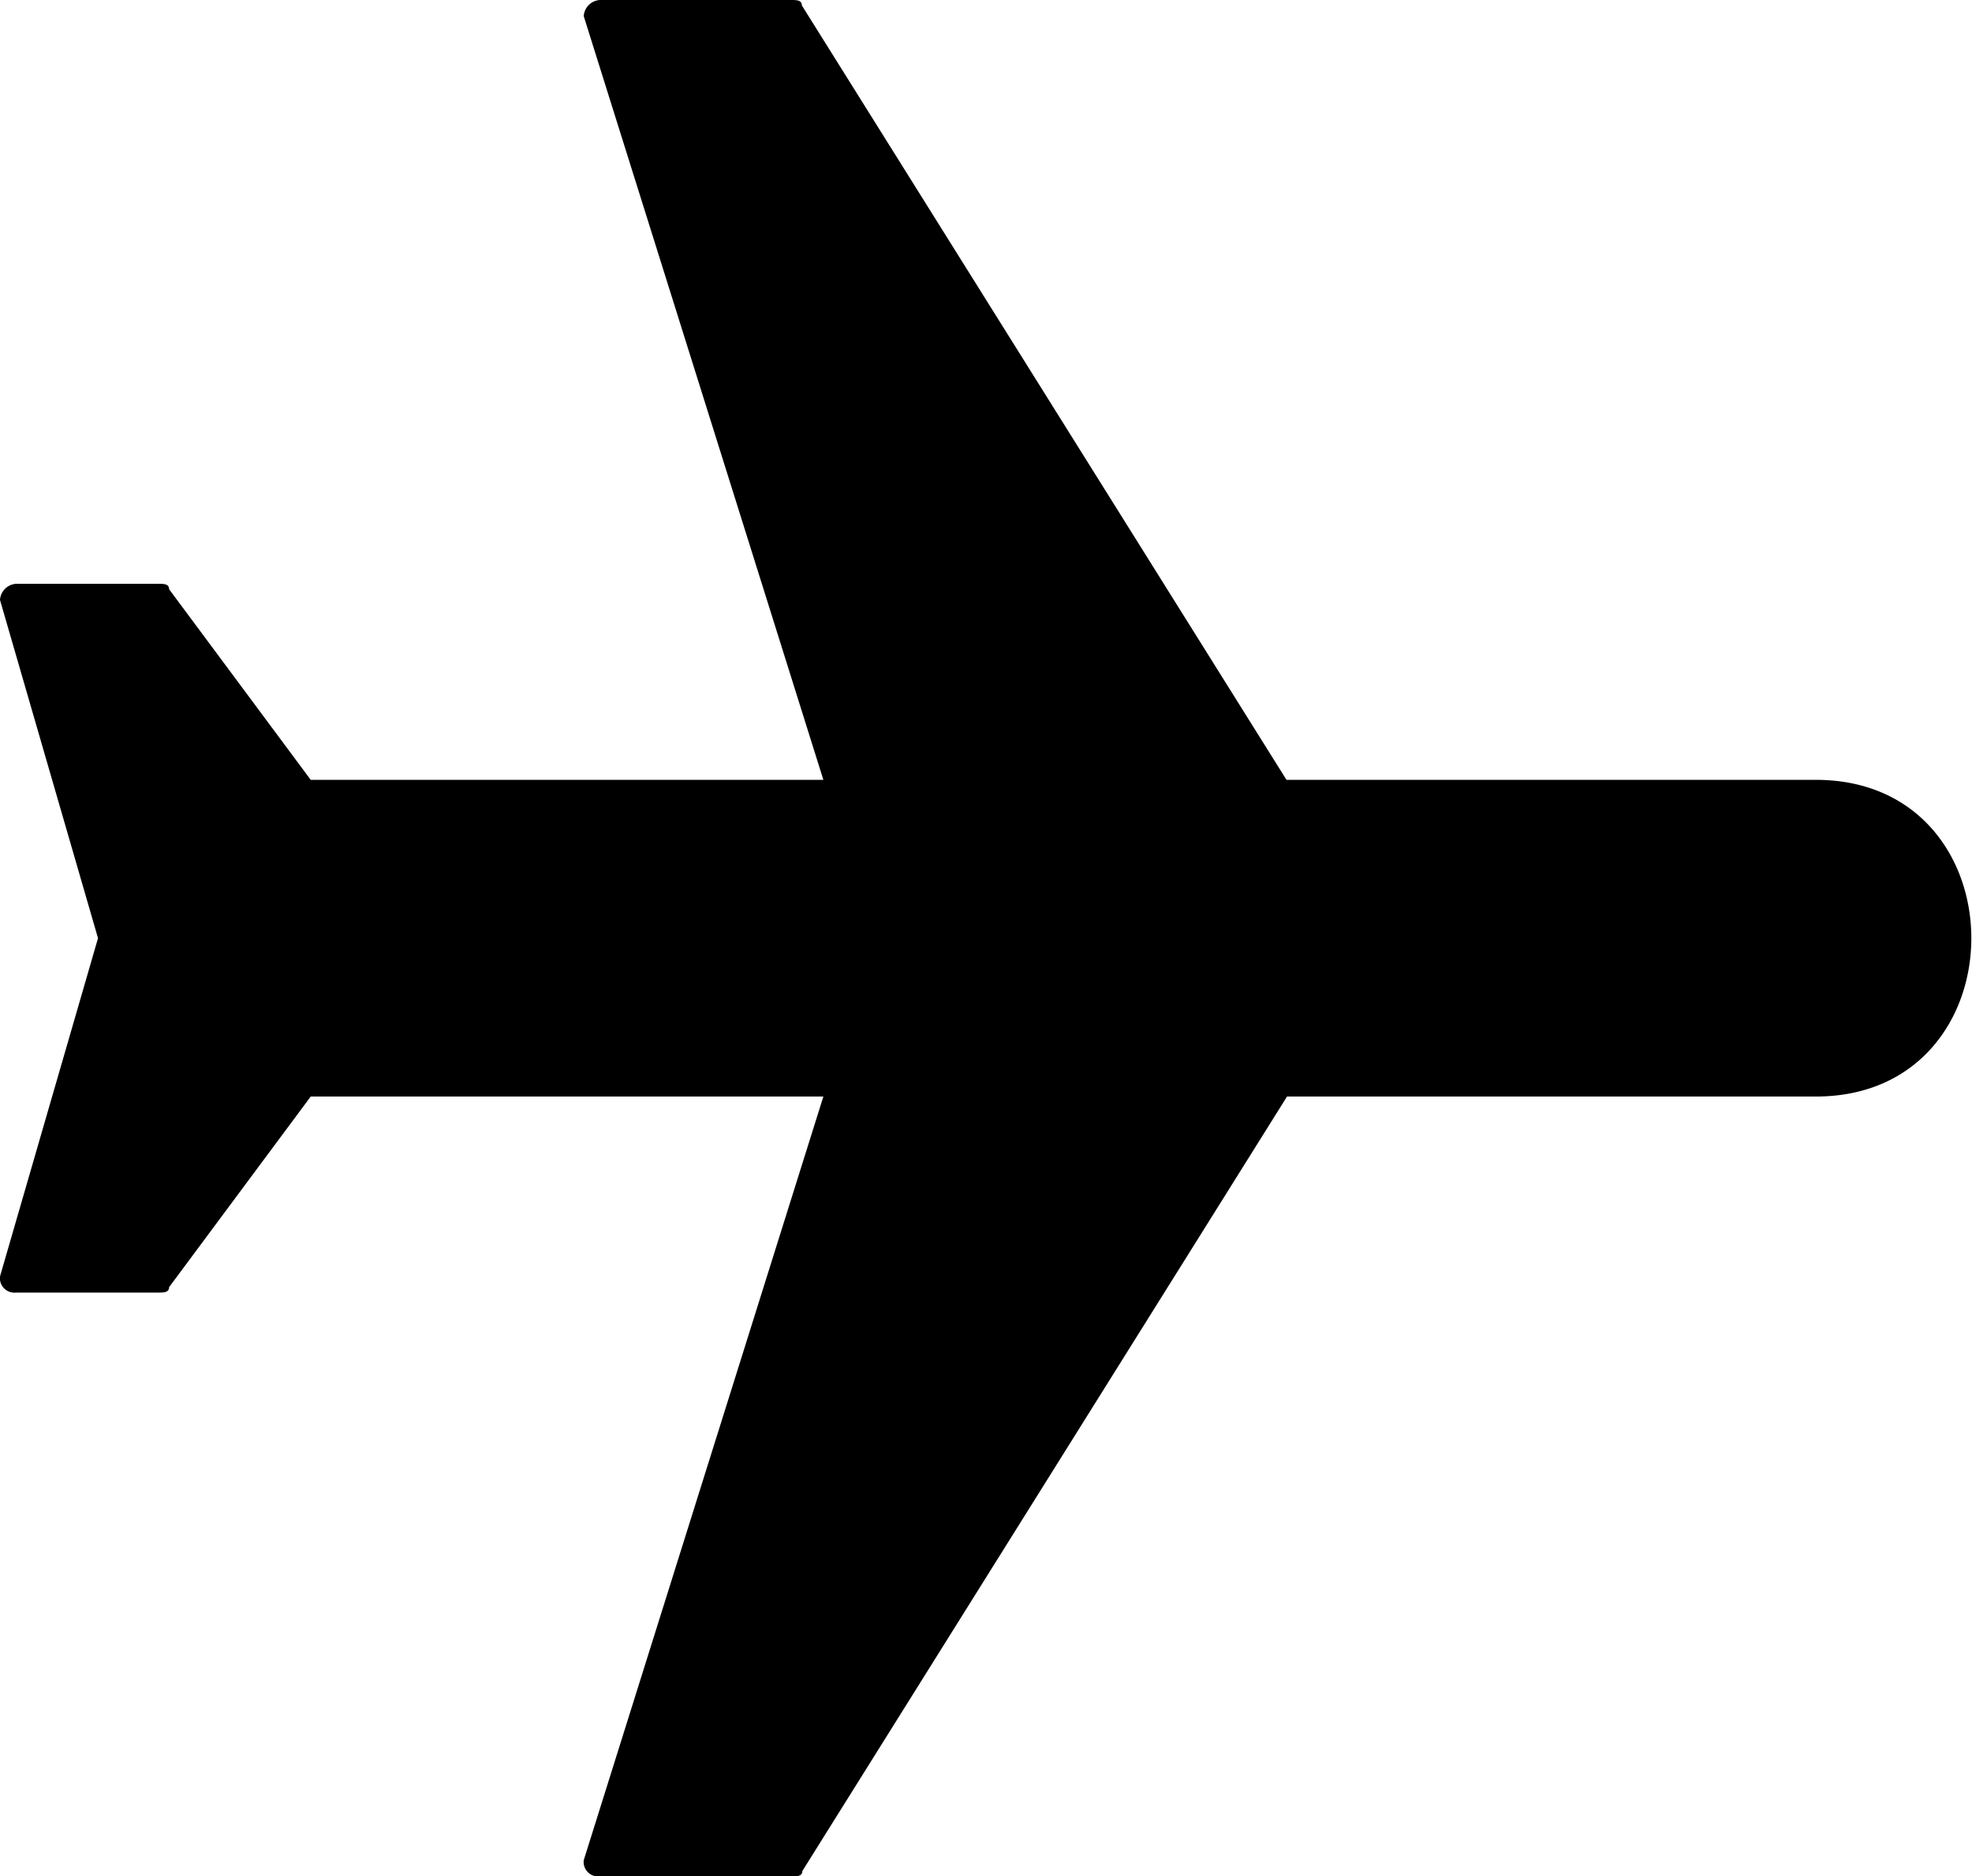 <?xml version="1.0" encoding="UTF-8"?> <svg xmlns="http://www.w3.org/2000/svg" viewBox="0 0 36.62 34.84"><path d="M23.9,20.36l-9,14.38c0,.1-.1.1-.2.1H11.14a.27.27,0,0,1-.3-.3l4.45-14.18H5.77L3.14,23.9c0,.1-.1.1-.2.1H.3a.27.27,0,0,1-.3-.3l1.82-6.28L0,11.14a.32.32,0,0,1,.3-.3H2.94c.1,0,.2,0,.2.1l2.63,3.54h9.52L10.84.3a.32.32,0,0,1,.3-.3h3.55c.1,0,.2,0,.2.1l9,14.38h9.83c3.85,0,3.85,5.88,0,5.88Z" style="fill-rule:evenodd"></path></svg> 